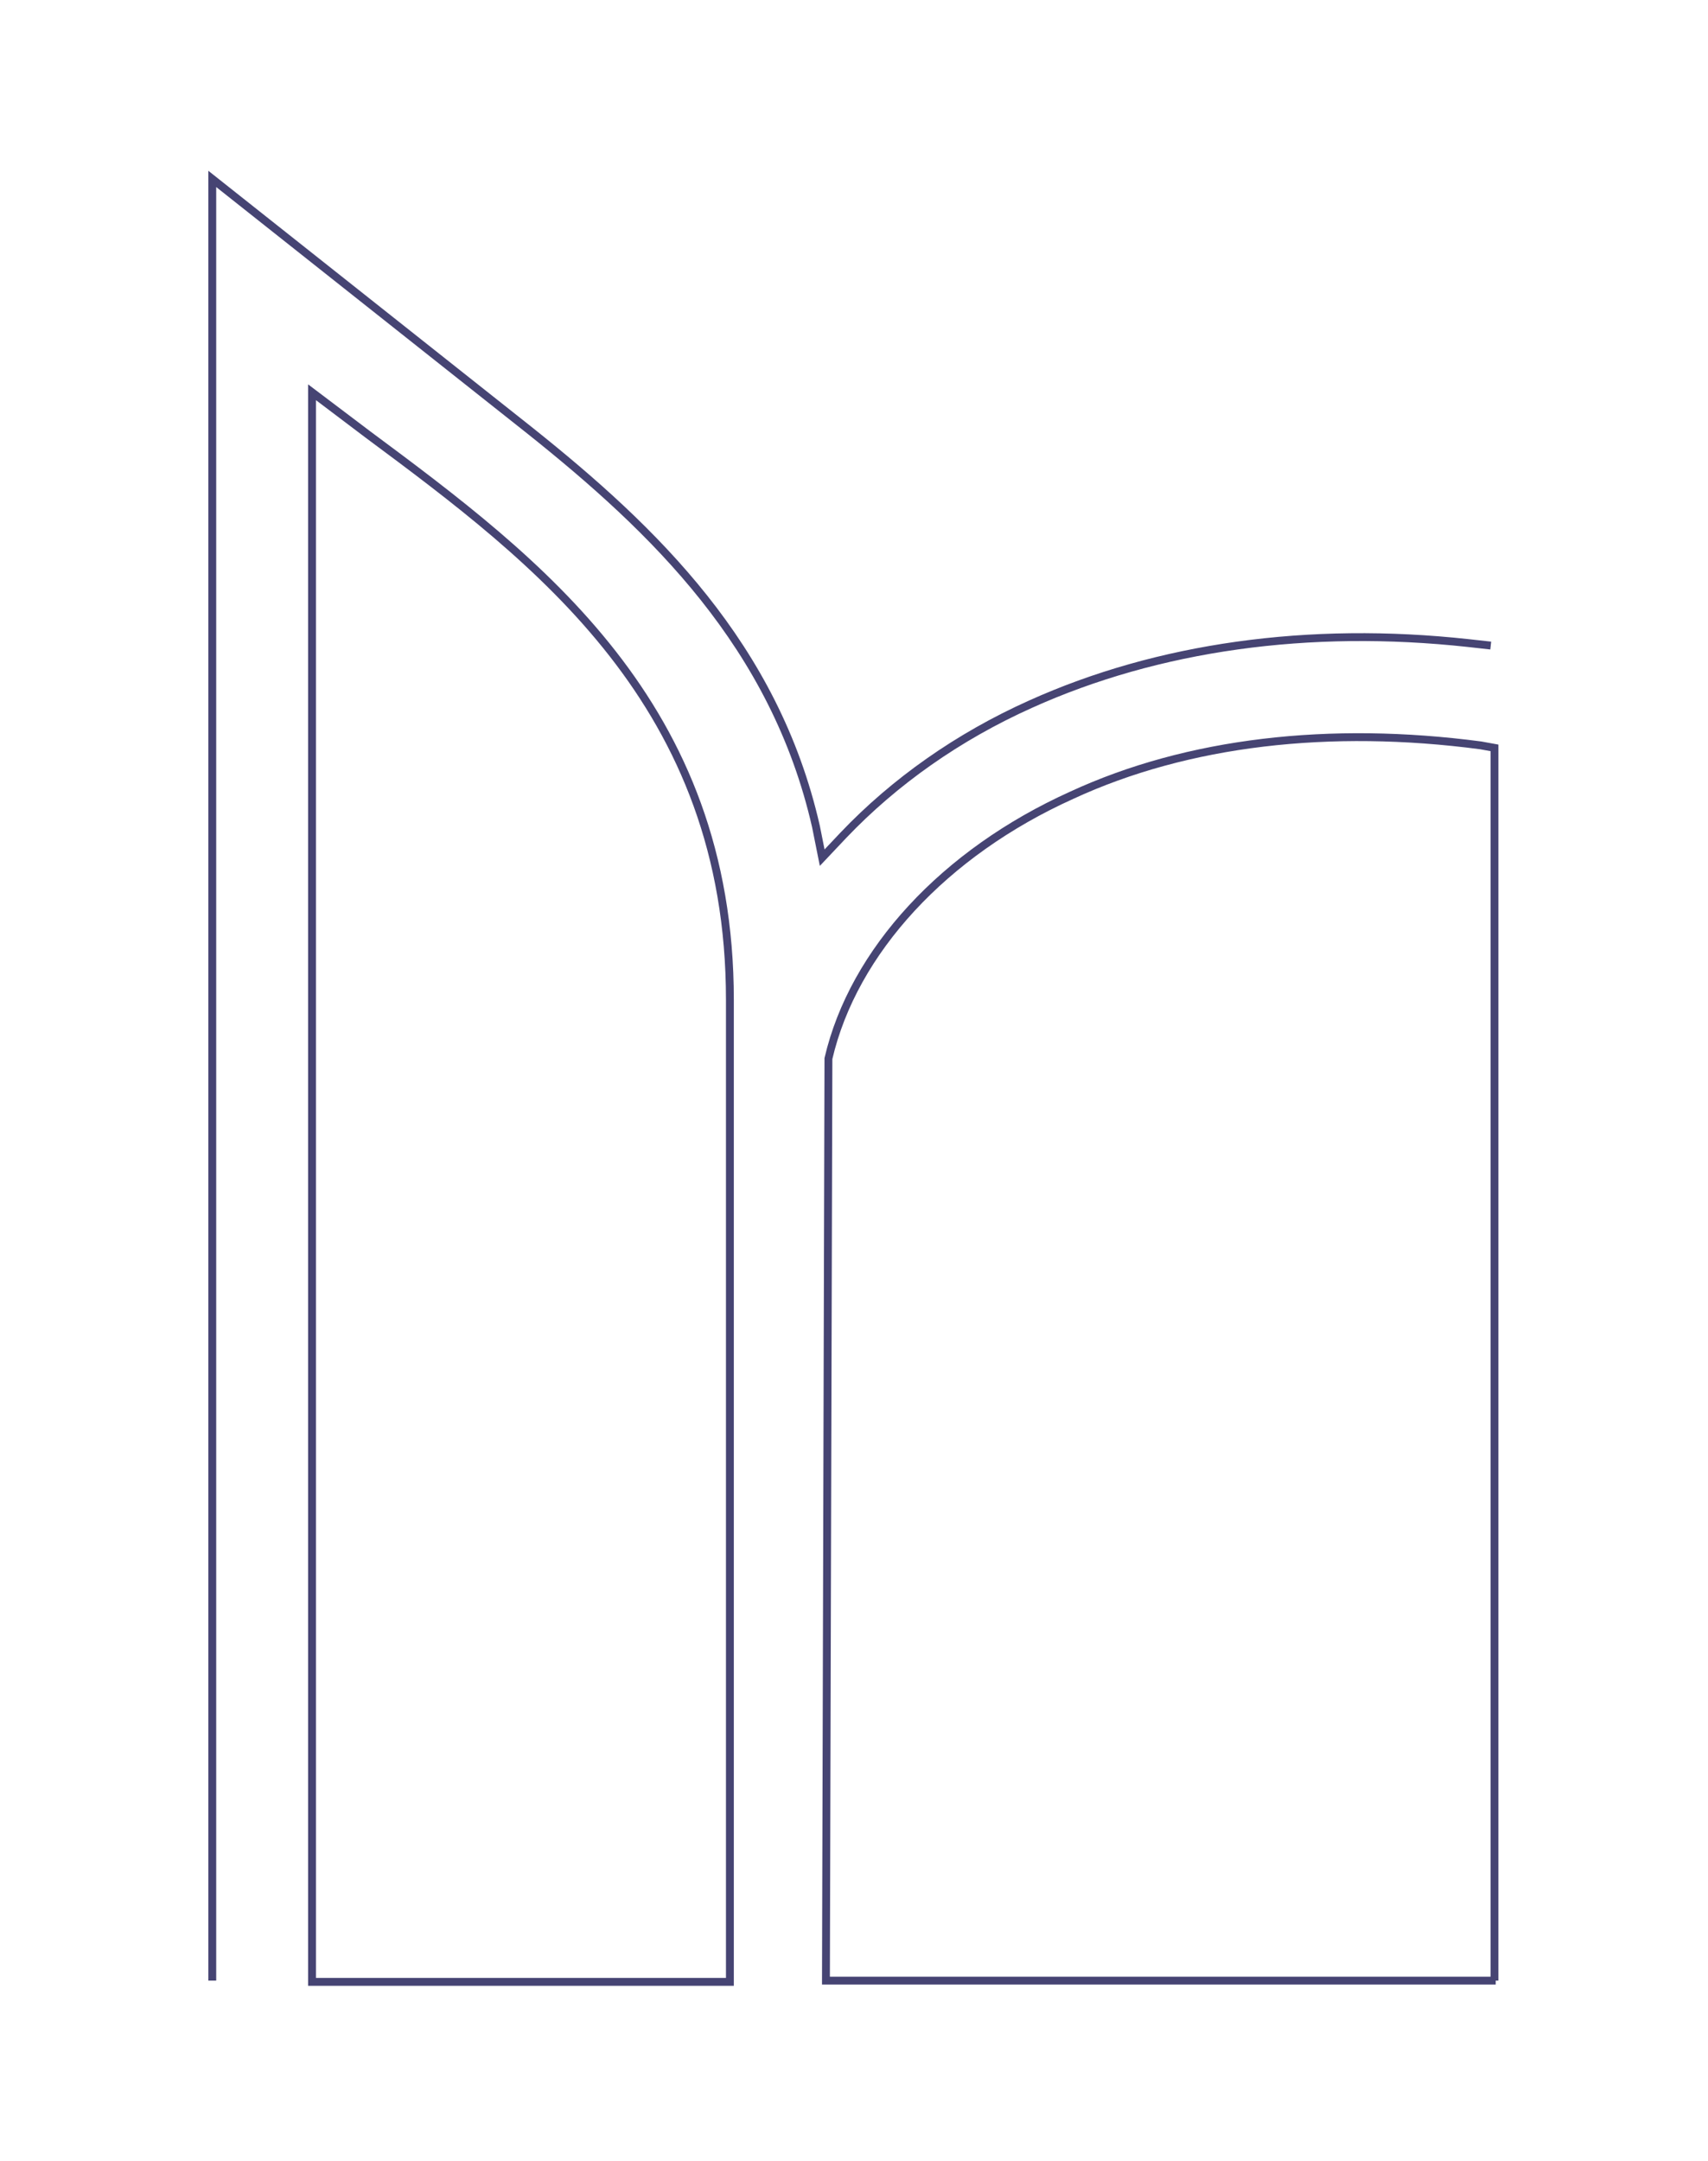 <?xml version="1.0" encoding="UTF-8"?> <svg xmlns="http://www.w3.org/2000/svg" width="869" height="1099" viewBox="0 0 869 1099" fill="none"><path d="M758.462 328.341L747.039 327.072C665.811 318.188 589.024 328.976 524.295 358.167C487.489 374.667 455.124 397.513 429.106 424.801L418.318 436.224L415.145 420.358C394.203 328.341 332.647 269.323 269.822 219.19L108 91L108 1007.37M158.768 1007.37L158.768 199.517L187.325 221.093C273.63 285.188 371.358 358.167 371.358 508.568L371.358 1008L158.768 1008L158.768 1007.37ZM761 1007.37L420.222 1007.37L421.491 538.394C434.183 483.819 480.508 433.685 545.237 404.493C604.255 377.206 676.599 368.956 753.385 379.109L760.365 380.379L760.365 1007.37L761 1007.37Z" stroke="#464473" stroke-width="4" stroke-miterlimit="10"></path></svg> 